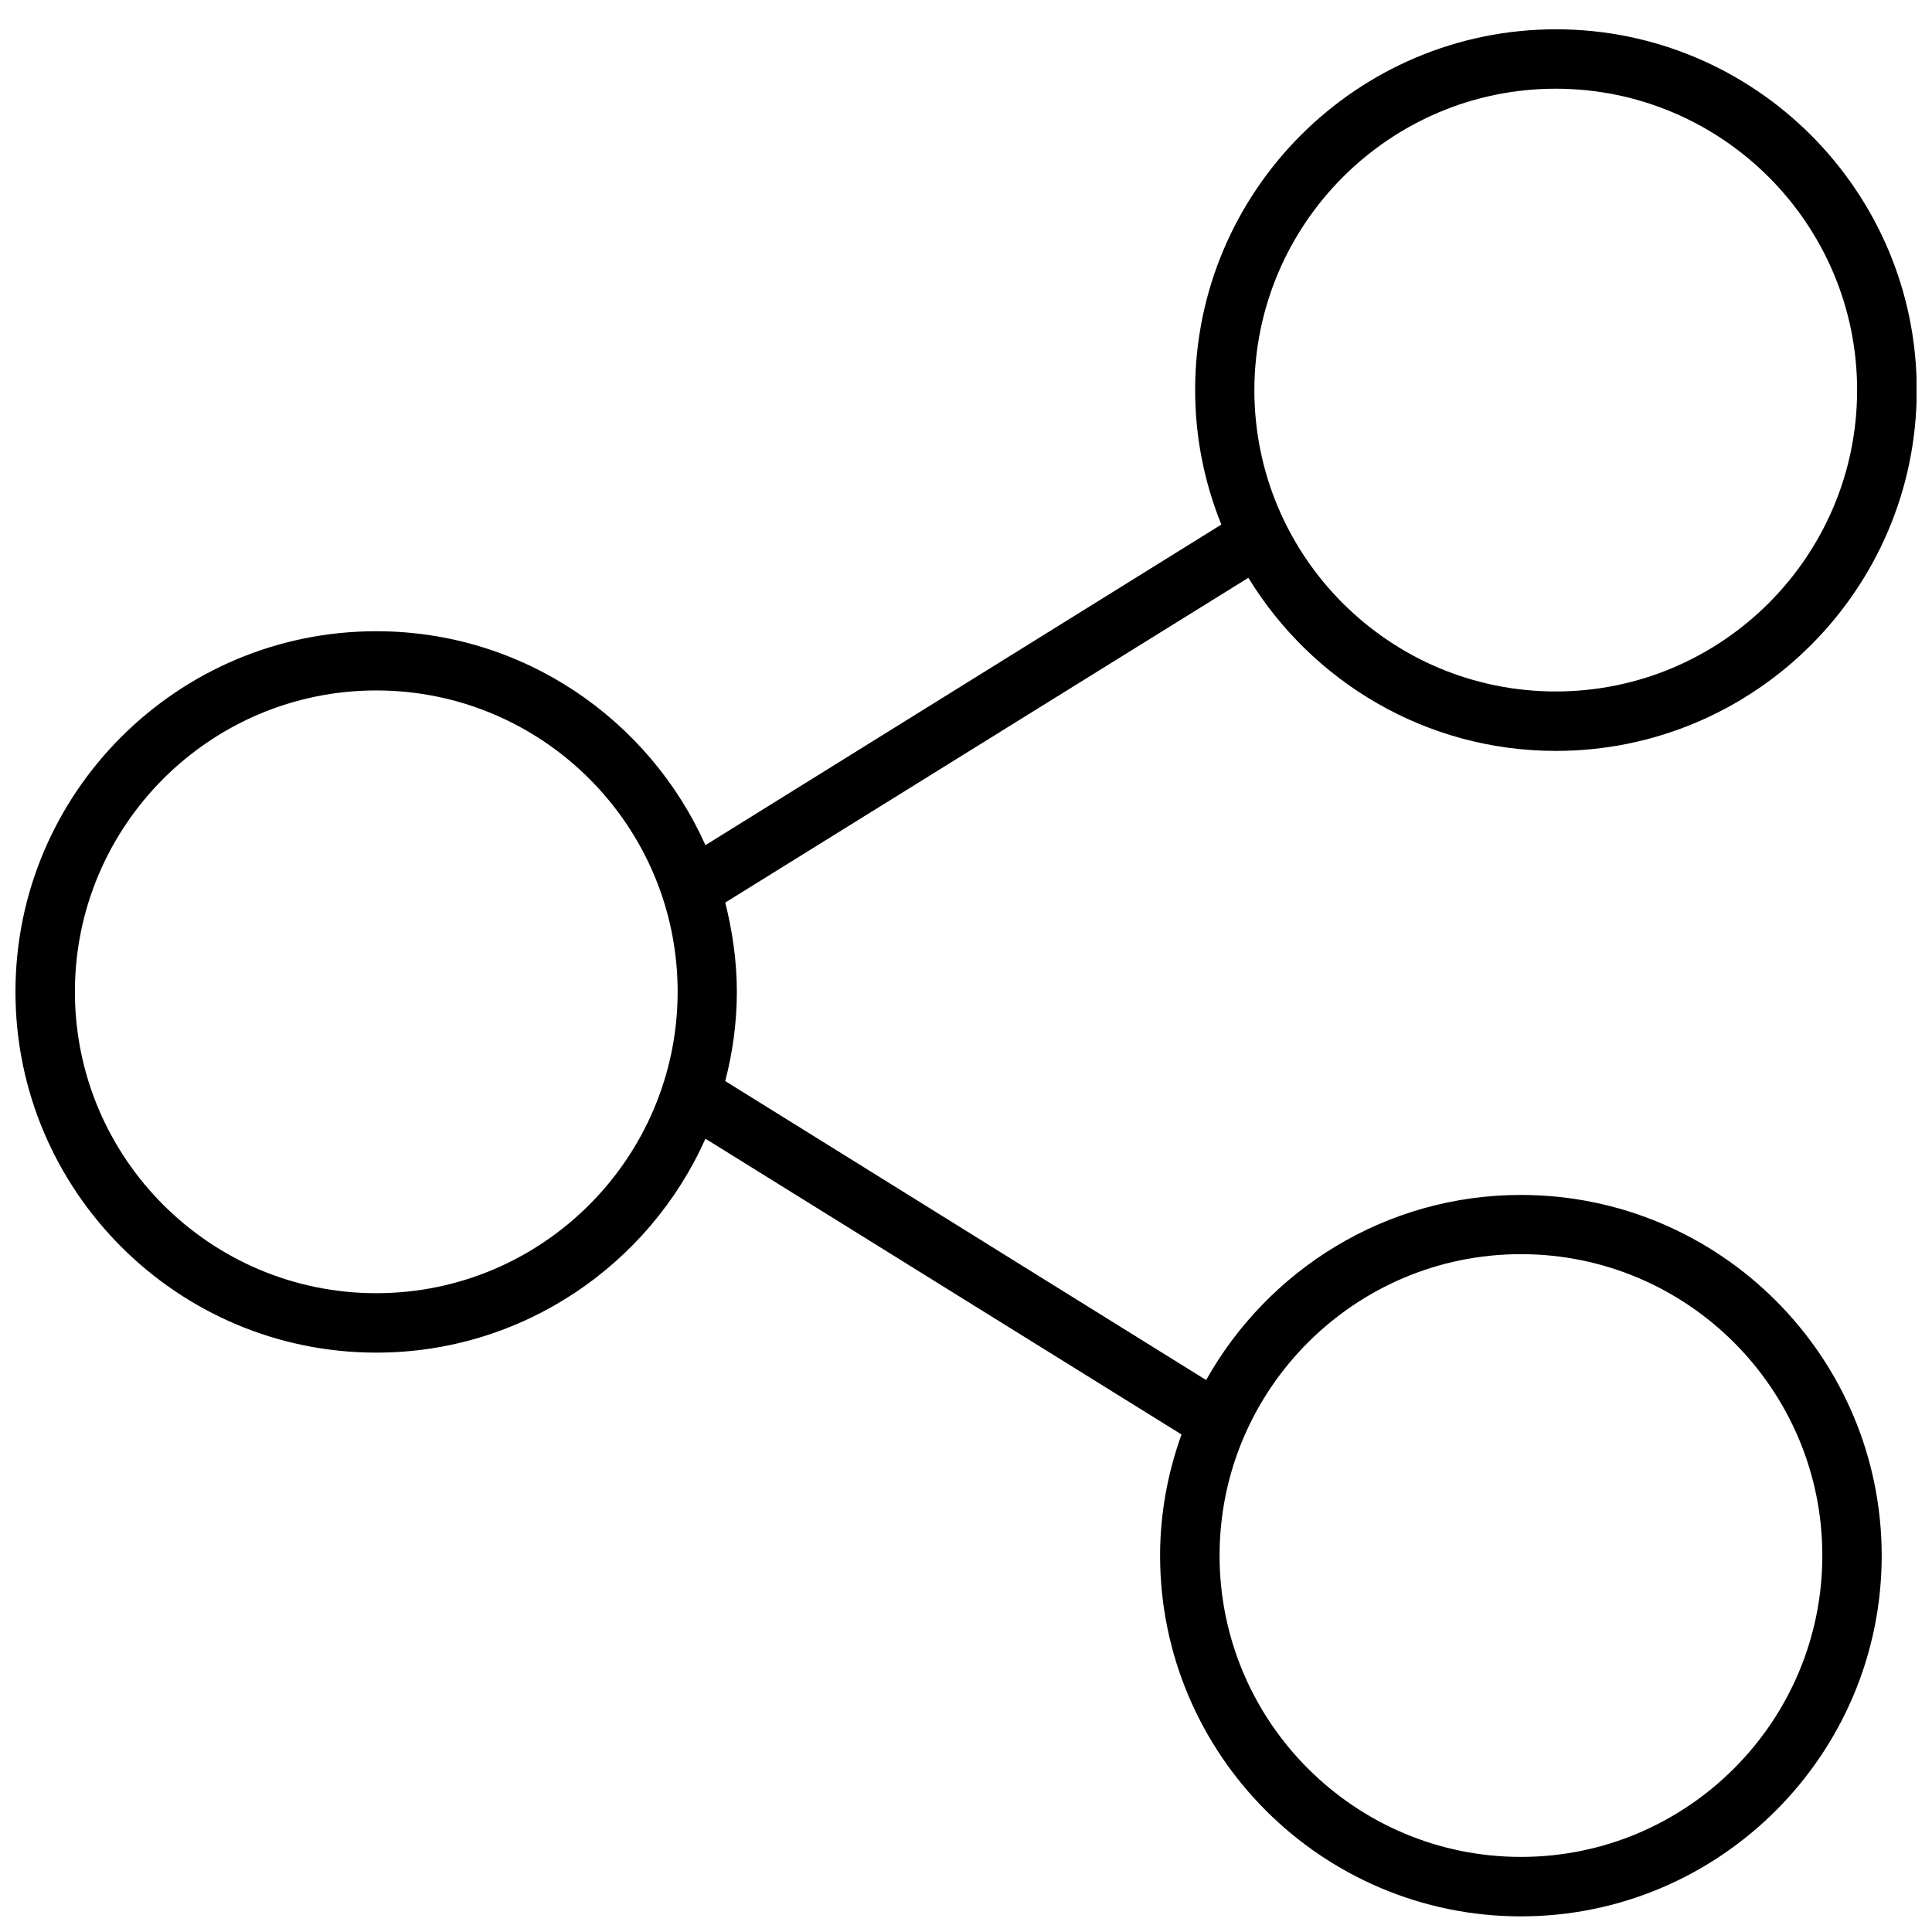 <?xml version="1.0" encoding="UTF-8"?>
<!-- The Best Svg Icon site in the world: iconSvg.co, Visit us! https://iconsvg.co -->
<svg width="800px" height="800px" version="1.1" viewBox="144 144 512 512" xmlns="http://www.w3.org/2000/svg">
 <defs>
  <clipPath id="a">
   <path d="m148.09 151h503.81v500.9h-503.81z"/>
  </clipPath>
 </defs>
 <g clip-path="url(#a)">
  <path d="m547.06 460.67c-35.797 0-67.031 19.836-83.422 49.055l-127.44-79.23c1.961-7.582 3.074-15.484 3.074-23.652 0-8.168-1.168-16.07-3.074-23.652l138.63-86.07c16.812 27.473 46.988 45.875 81.512 45.875 52.715 0 95.617-42.902 95.617-95.617s-42.902-95.617-95.617-95.617c-52.715-0.004-95.617 42.898-95.617 95.613 0 12.621 2.492 24.605 6.949 35.637l-136.72 84.961c-14.957-33.359-48.367-56.691-87.238-56.691-52.715-0.004-95.617 42.848-95.617 95.562s42.902 95.617 95.617 95.617c38.871 0 72.336-23.336 87.238-56.691l126.16 78.383c-3.606 10.023-5.676 20.844-5.676 32.086 0 52.715 42.902 95.617 95.617 95.617 52.715 0 95.617-42.902 95.617-95.617-0.051-52.715-42.898-95.566-95.613-95.566zm9.227-293.16c44.016 0 79.867 35.797 79.867 79.867 0 44.016-35.797 79.867-79.867 79.867-44.07 0-79.867-35.797-79.867-79.867 0.055-44.016 35.852-79.867 79.867-79.867zm-312.57 319.2c-44.016 0-79.867-35.797-79.867-79.867 0-44.016 35.797-79.867 79.867-79.867 44.07 0 79.867 35.797 79.867 79.867-0.051 44.07-35.848 79.867-79.867 79.867zm303.35 149.39c-44.016 0-79.867-35.797-79.867-79.867 0-44.016 35.797-79.867 79.867-79.867 44.07 0 79.867 35.797 79.867 79.867 0 44.07-35.852 79.867-79.867 79.867z"/>
 </g>
</svg>